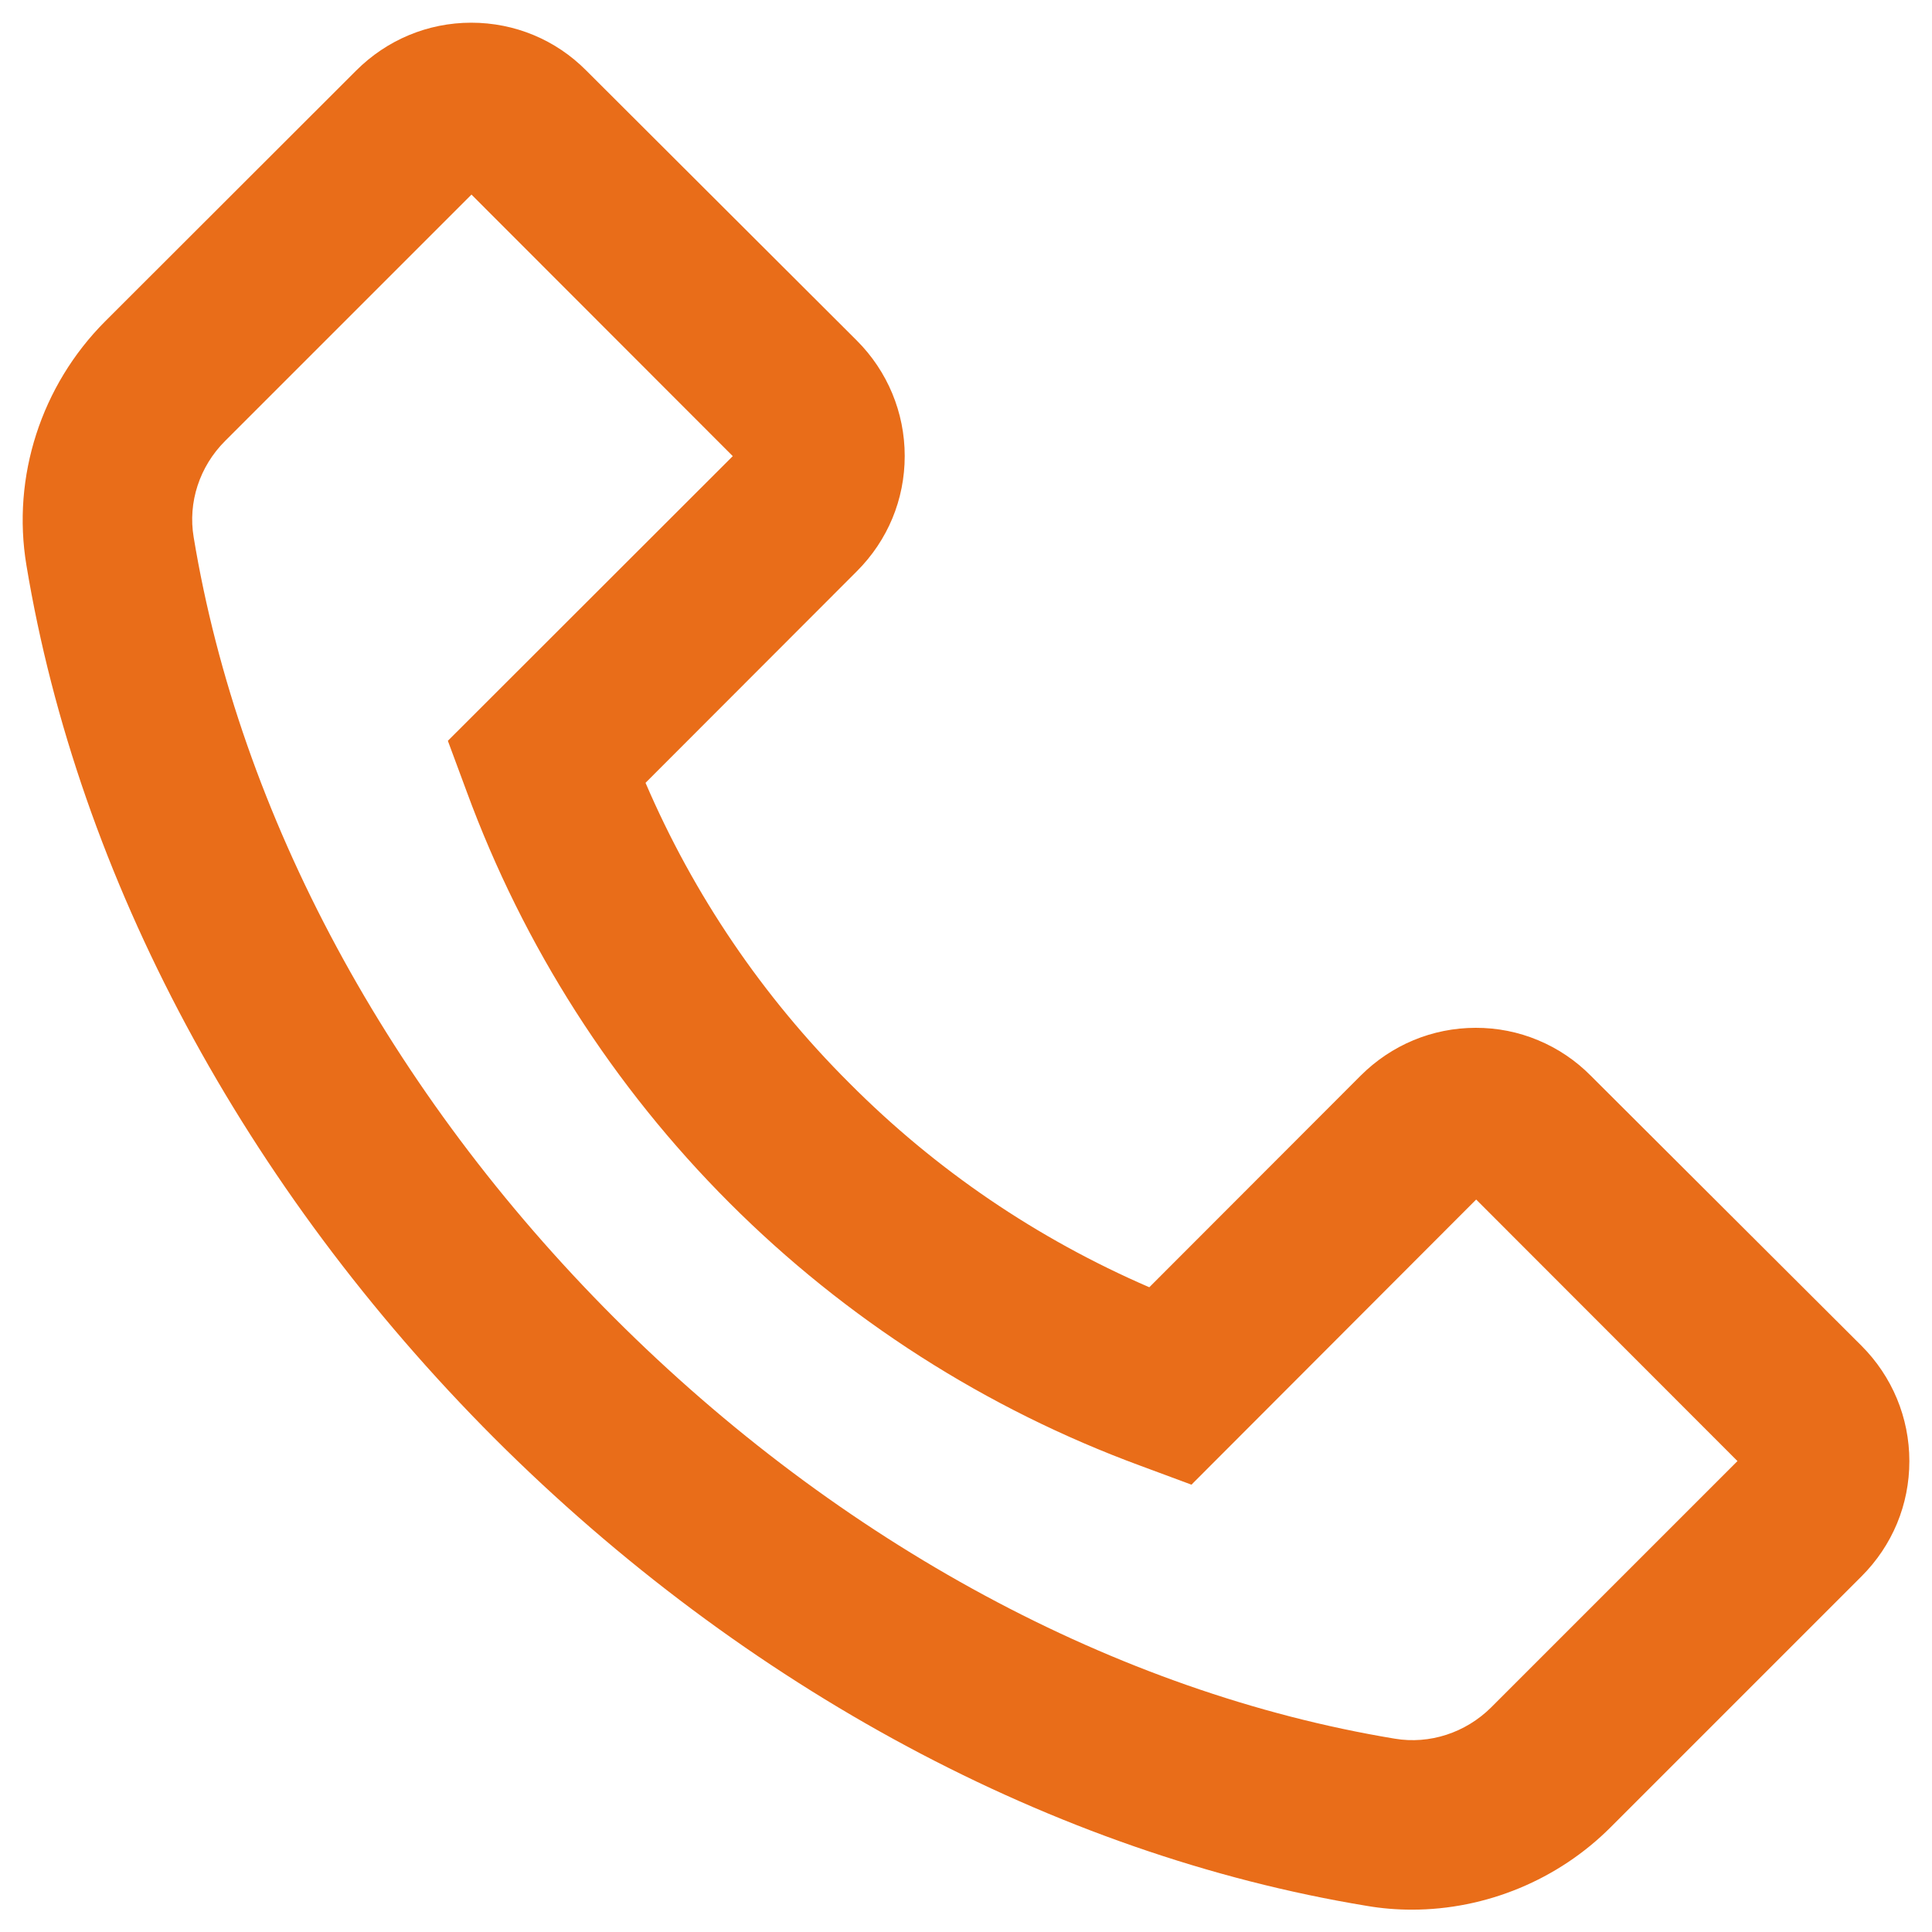 <svg width="32" height="32" viewBox="0 0 32 32" fill="none" xmlns="http://www.w3.org/2000/svg">
<path d="M1.739 5.325L5.899 1.169C6.407 0.661 7.086 0.376 7.805 0.376C8.524 0.376 9.204 0.657 9.711 1.169L14.192 5.641C14.7 6.149 14.985 6.833 14.985 7.552C14.985 8.274 14.704 8.95 14.192 9.462L10.692 12.966C11.489 14.823 12.635 16.511 14.067 17.938C15.501 19.38 17.176 20.516 19.036 21.321L22.536 17.817C23.044 17.309 23.723 17.024 24.442 17.024C24.796 17.023 25.148 17.092 25.475 17.229C25.802 17.365 26.099 17.565 26.348 17.817L30.832 22.29C31.34 22.798 31.625 23.481 31.625 24.2C31.625 24.923 31.344 25.598 30.832 26.11L26.676 30.266C25.809 31.134 24.614 31.63 23.387 31.63C23.133 31.63 22.887 31.61 22.637 31.567C17.465 30.716 12.332 27.962 8.188 23.821C4.047 19.673 1.297 14.54 0.438 9.364C0.192 7.895 0.684 6.384 1.739 5.325ZM3.208 8.899C3.969 13.505 6.446 18.098 10.176 21.829C13.907 25.559 18.497 28.036 23.102 28.798C23.68 28.895 24.274 28.7 24.696 28.282L28.778 24.2L24.45 19.868L19.77 24.555L19.735 24.591L18.891 24.278C16.333 23.337 14.01 21.852 12.083 19.924C10.155 17.996 8.671 15.673 7.731 13.114L7.418 12.27L12.137 7.555L7.809 3.223L3.727 7.305C3.305 7.727 3.11 8.321 3.208 8.899Z" fill="#E96D19"/>
</svg>
